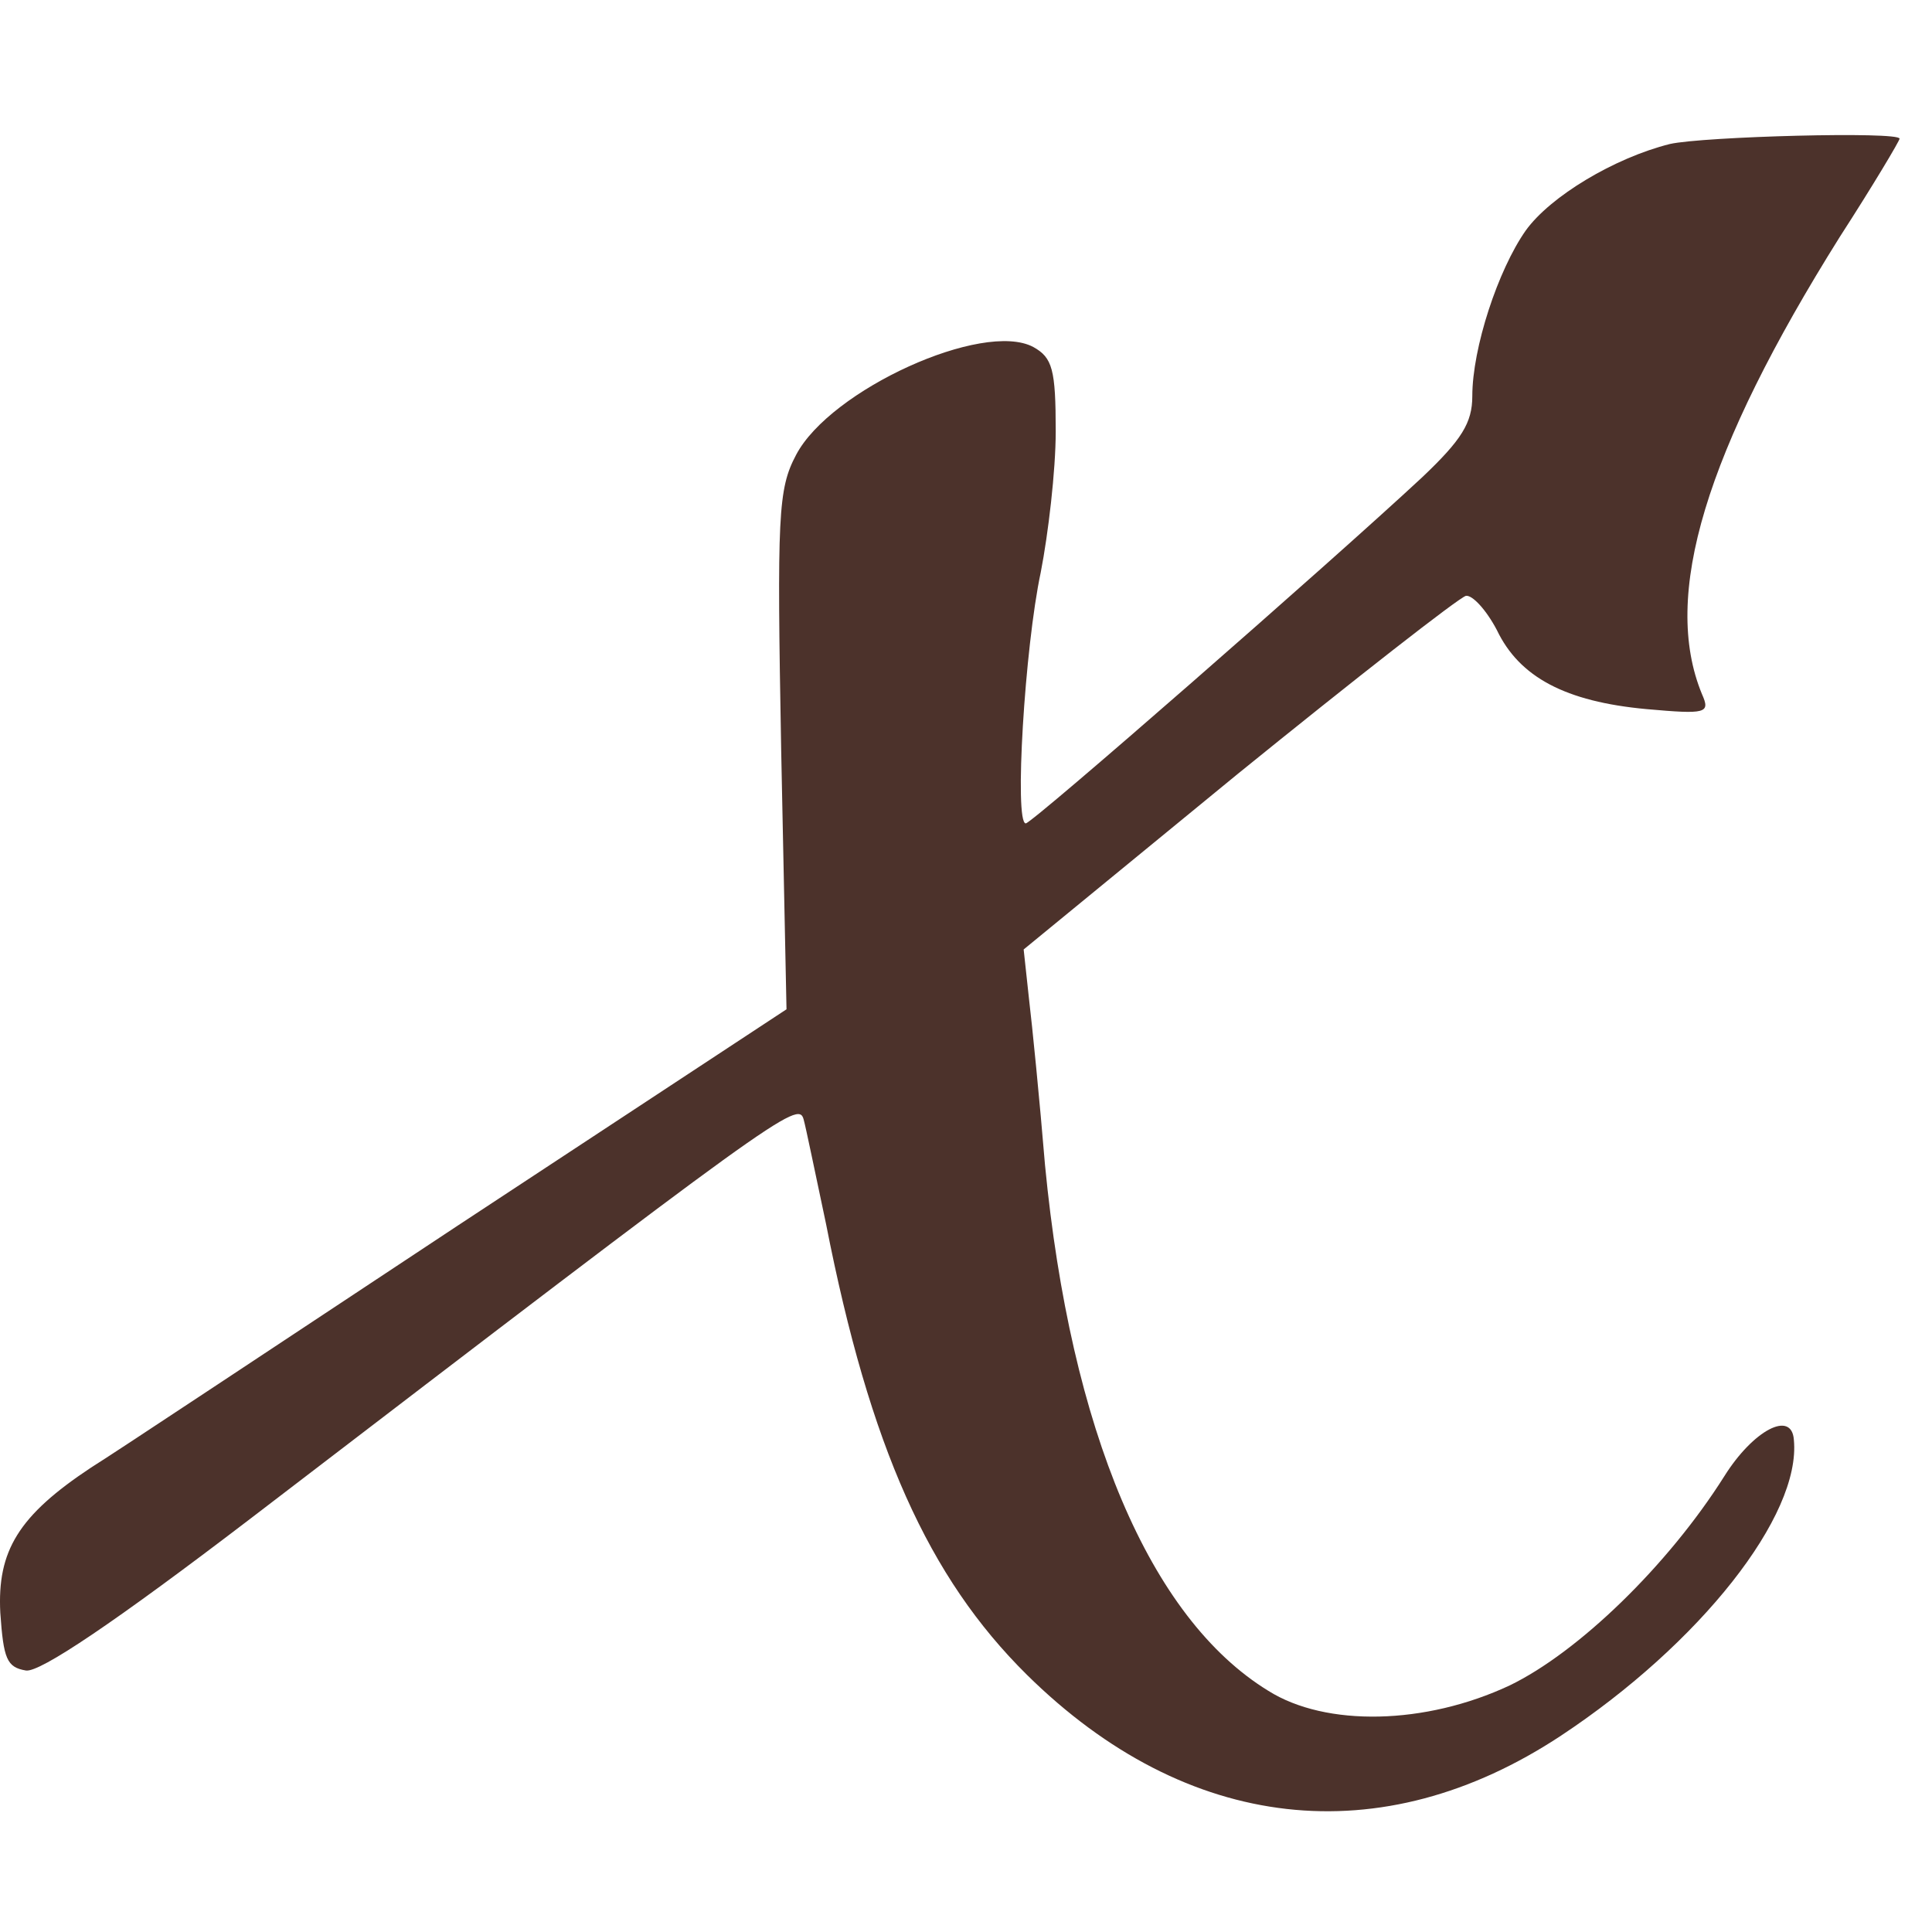 <?xml version="1.0" encoding="UTF-8"?> <svg xmlns="http://www.w3.org/2000/svg" width="32" height="32" viewBox="0 0 32 32" fill="none"><path d="M27.659 2.385C26.739 2.615 25.678 3.252 25.271 3.818C24.811 4.473 24.386 5.765 24.386 6.561C24.386 7.003 24.209 7.286 23.555 7.906C22.015 9.339 17.096 13.638 16.99 13.638C16.796 13.638 16.973 10.719 17.238 9.48C17.362 8.843 17.486 7.799 17.486 7.145C17.486 6.119 17.433 5.924 17.114 5.747C16.283 5.305 13.752 6.455 13.186 7.534C12.886 8.1 12.868 8.525 12.939 12.435L13.027 16.717L7.595 20.291C4.623 22.255 1.881 24.077 1.509 24.307C0.306 25.103 -0.048 25.687 0.005 26.713C0.058 27.474 0.111 27.616 0.43 27.669C0.66 27.704 1.898 26.872 4.145 25.156C12.903 18.451 13.222 18.221 13.31 18.539C13.346 18.663 13.505 19.441 13.682 20.273C14.407 23.971 15.38 26.129 17.008 27.739C19.662 30.358 22.882 30.712 25.855 28.748C28.155 27.226 29.835 25.103 29.712 23.847C29.676 23.352 29.039 23.688 28.562 24.448C27.624 25.935 26.138 27.368 25.005 27.916C23.608 28.571 21.962 28.606 21.007 28.005C19.043 26.802 17.733 23.688 17.309 19.3C17.22 18.221 17.096 16.982 17.043 16.54L16.955 15.726L20.494 12.824C22.457 11.232 24.156 9.905 24.28 9.869C24.386 9.852 24.616 10.099 24.793 10.436C25.165 11.214 25.925 11.621 27.27 11.745C28.261 11.833 28.332 11.816 28.19 11.497C27.518 9.869 28.243 7.481 30.472 3.925C31.021 3.075 31.463 2.332 31.463 2.297C31.463 2.173 28.208 2.261 27.659 2.385Z" fill="#4C322B"></path></svg> 